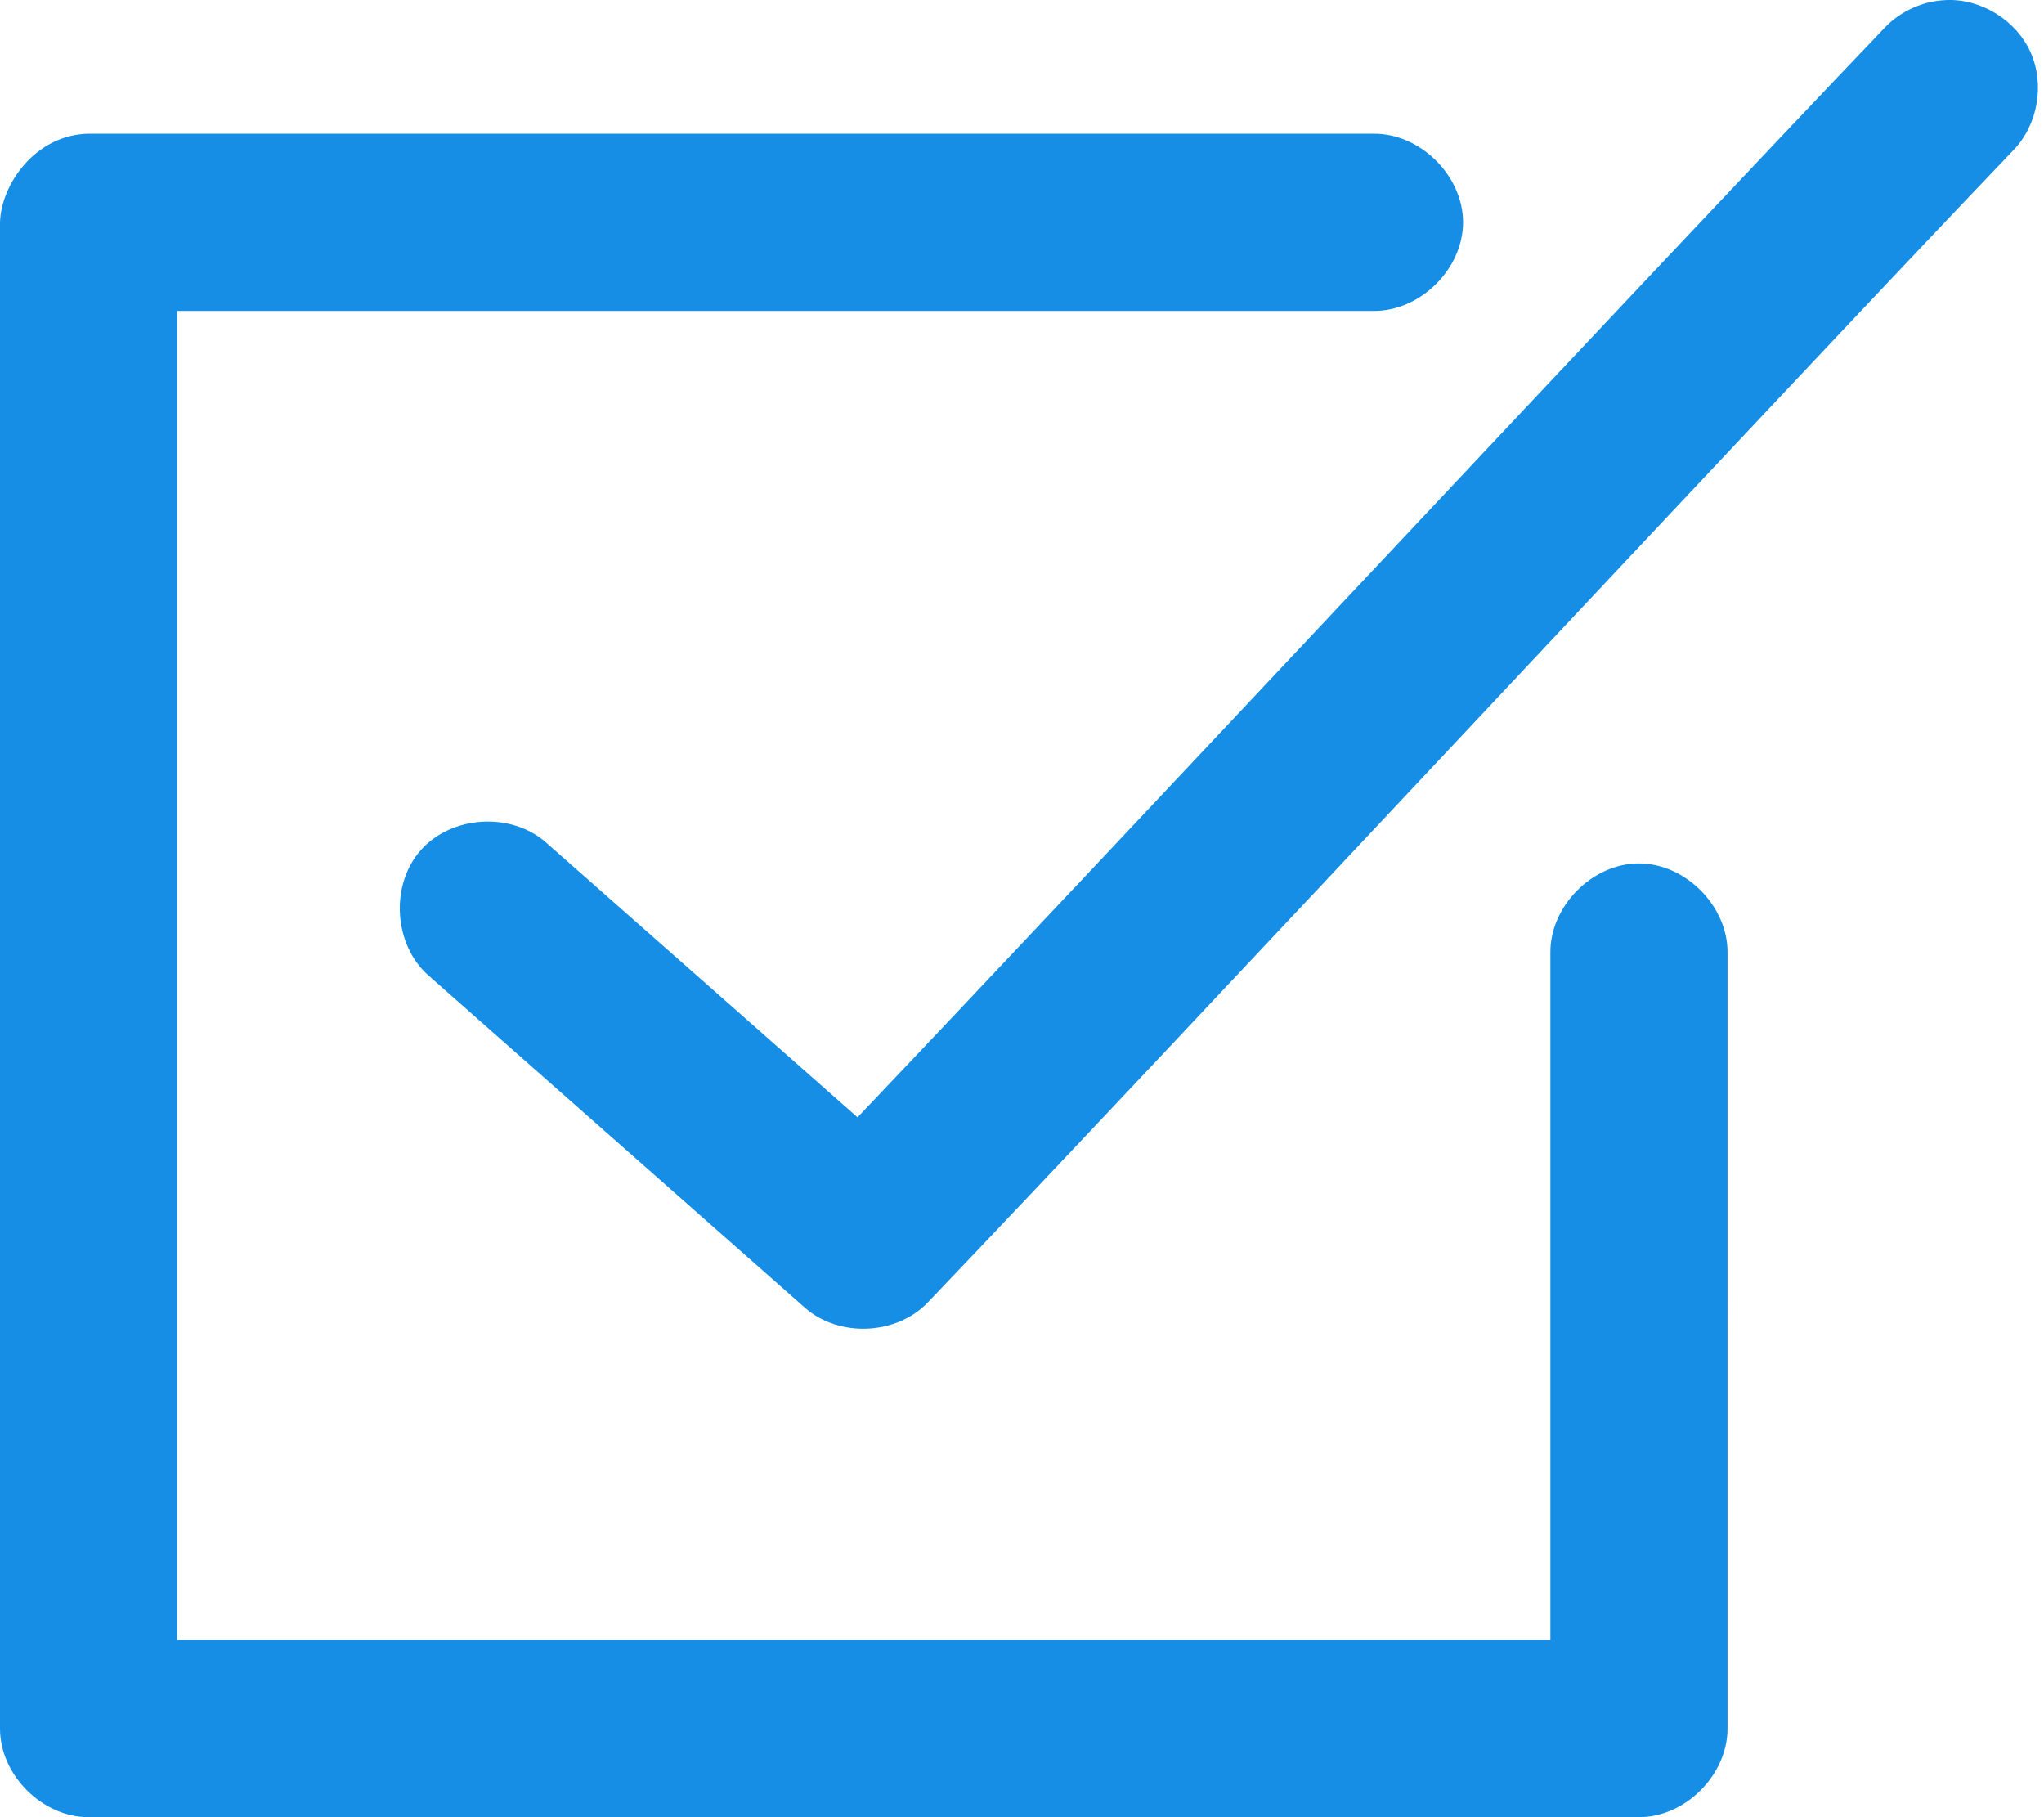 <svg width="36" height="32" viewBox="0 0 36 32" fill="none" xmlns="http://www.w3.org/2000/svg">
  <path d="M34.266.002c-.402.016-.796.195-1.073.488C29.071 4.802 19.774 14.762 15.103 19.676l-5.485-4.839c-.613-.543-1.664-.479-2.207.134-.543.613-.479 1.664.134 2.206l6.631 5.851c.6.531 1.62.485 2.17-.098 4.357-4.558 14.802-15.773 19.114-20.284.433-.446.558-1.163.302-1.729s-.876-.946-1.497-.916zM0 3.915V30.44c0.0.817.743 1.56 1.56 1.56H28.866c.817-0 1.56-.743 1.56-1.56V16.787c.012-.824-.736-1.583-1.56-1.583-.824 0-1.572.758-1.56 1.583v12.092H3.121V5.475H24.185c.824.012 1.583-.736 1.583-1.56 0-.824-.758-1.572-1.583-1.56H1.56C.616 2.371.017 3.257 0 3.915z" fill="#168EE5"/>
</svg>
